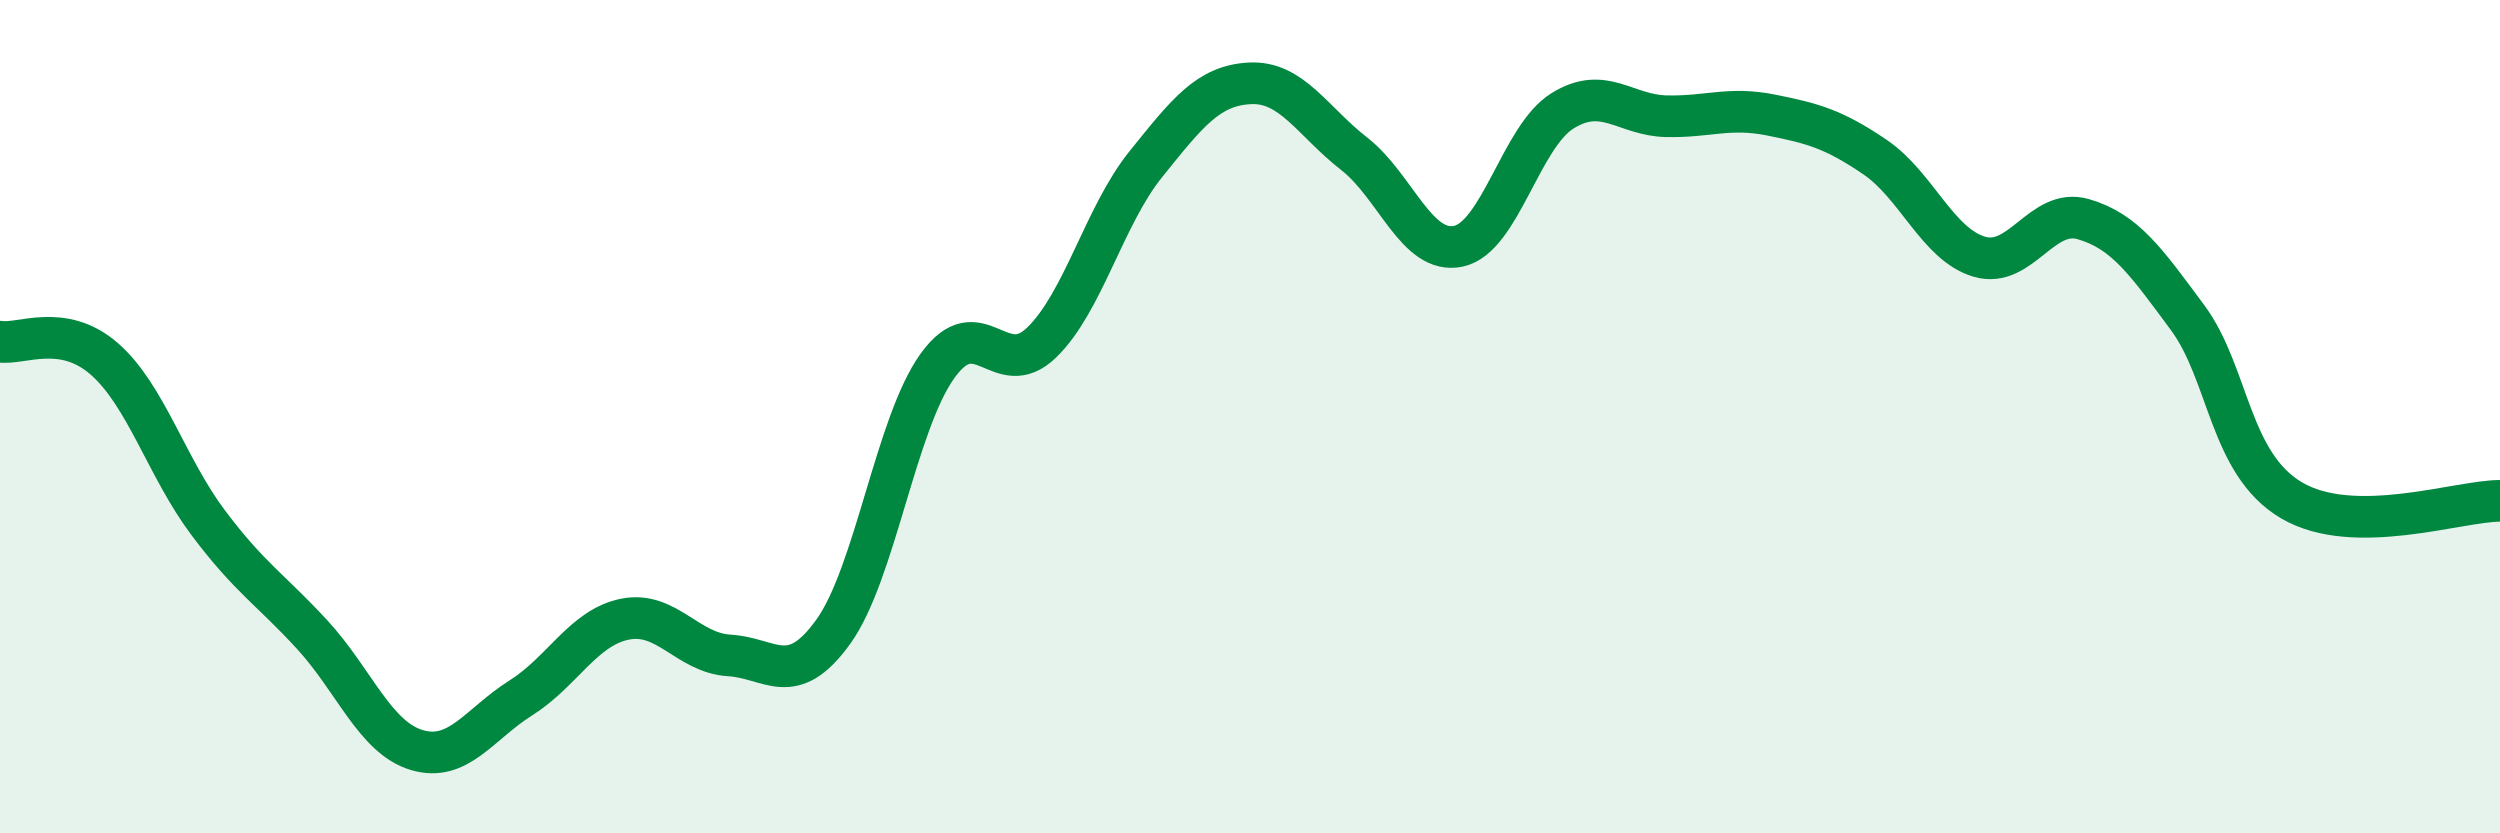 
    <svg width="60" height="20" viewBox="0 0 60 20" xmlns="http://www.w3.org/2000/svg">
      <path
        d="M 0,8.2 C 0.5,8.28 1.5,7.74 2.5,8.61 C 3.5,9.48 4,11.22 5,12.55 C 6,13.88 6.5,14.15 7.5,15.24 C 8.5,16.33 9,17.7 10,18 C 11,18.3 11.5,17.38 12.5,16.75 C 13.5,16.12 14,15.06 15,14.86 C 16,14.66 16.5,15.67 17.5,15.73 C 18.5,15.79 19,16.55 20,15.16 C 21,13.77 21.5,10.17 22.5,8.78 C 23.5,7.39 24,9.19 25,8.22 C 26,7.25 26.5,5.18 27.5,3.94 C 28.5,2.7 29,2.05 30,2 C 31,1.95 31.5,2.91 32.5,3.69 C 33.5,4.47 34,6.12 35,5.91 C 36,5.7 36.5,3.28 37.5,2.66 C 38.5,2.04 39,2.77 40,2.79 C 41,2.81 41.5,2.56 42.5,2.76 C 43.5,2.96 44,3.09 45,3.77 C 46,4.45 46.5,5.86 47.5,6.16 C 48.5,6.46 49,4.97 50,5.26 C 51,5.55 51.5,6.27 52.5,7.62 C 53.5,8.97 53.5,11.13 55,12.01 C 56.5,12.89 59,12.02 60,12.02L60 20L0 20Z"
        fill="#008740"
        opacity="0.1"
        stroke-linecap="round"
        stroke-linejoin="round"
      />
      <path
        d="M 0,8.2 C 0.5,8.28 1.5,7.74 2.5,8.61 C 3.5,9.48 4,11.22 5,12.55 C 6,13.88 6.5,14.15 7.5,15.24 C 8.5,16.33 9,17.7 10,18 C 11,18.3 11.5,17.38 12.5,16.75 C 13.5,16.12 14,15.06 15,14.86 C 16,14.66 16.5,15.67 17.5,15.73 C 18.5,15.79 19,16.55 20,15.16 C 21,13.77 21.5,10.17 22.5,8.78 C 23.5,7.39 24,9.19 25,8.22 C 26,7.25 26.5,5.18 27.5,3.94 C 28.5,2.7 29,2.05 30,2 C 31,1.95 31.5,2.91 32.5,3.69 C 33.5,4.47 34,6.12 35,5.91 C 36,5.7 36.5,3.28 37.5,2.66 C 38.5,2.04 39,2.77 40,2.79 C 41,2.81 41.5,2.56 42.5,2.76 C 43.5,2.96 44,3.09 45,3.77 C 46,4.45 46.5,5.86 47.5,6.16 C 48.5,6.46 49,4.97 50,5.26 C 51,5.55 51.5,6.27 52.5,7.62 C 53.5,8.97 53.5,11.13 55,12.01 C 56.5,12.89 59,12.02 60,12.02"
        stroke="#008740"
        stroke-width="1"
        fill="none"
        stroke-linecap="round"
        stroke-linejoin="round"
      />
    </svg>
  
